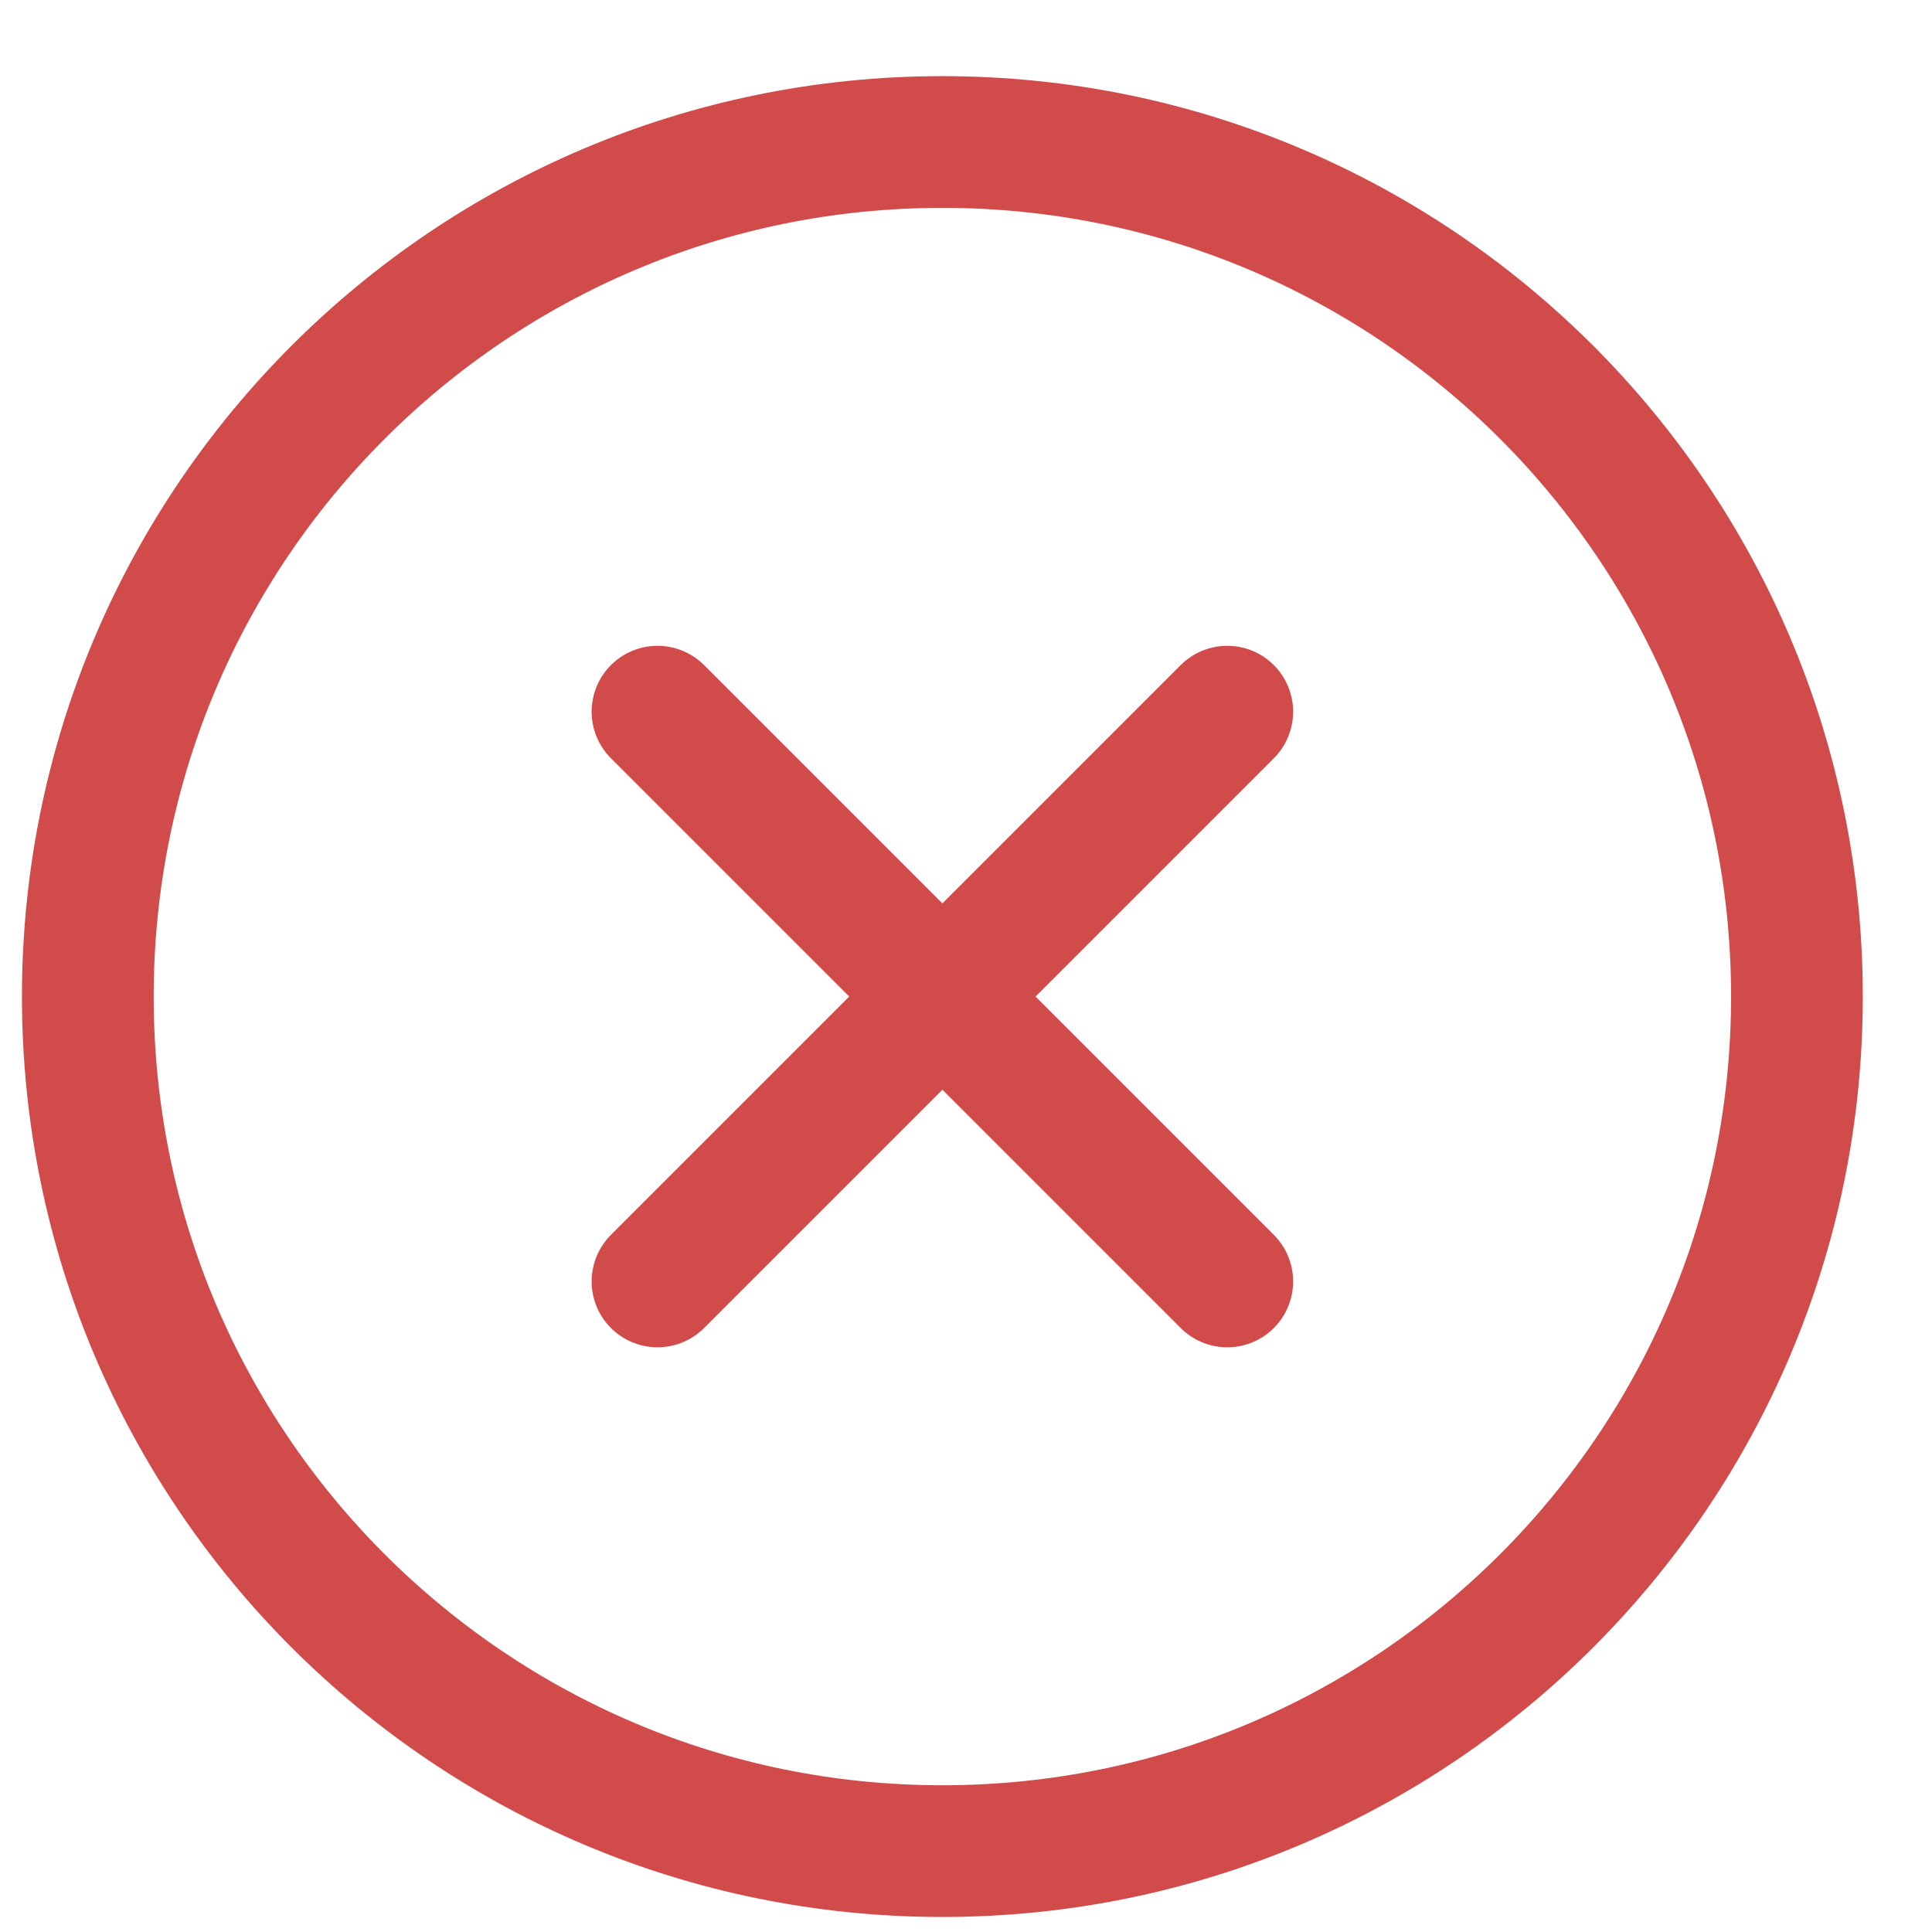 <?xml version="1.0" encoding="UTF-8"?> <svg xmlns="http://www.w3.org/2000/svg" width="22" height="22" viewBox="0 0 22 22" fill="none"> <path d="M10.731 21.079C16.105 21.079 20.462 16.722 20.462 11.348C20.462 5.973 16.105 1.617 10.731 1.617C5.356 1.617 1 5.973 1 11.348C1 16.722 5.356 21.079 10.731 21.079Z" stroke="#D24B4B" stroke-width="1.5" stroke-miterlimit="10"></path> <path d="M13.975 8.104L7.487 14.592" stroke="#D24B4B" stroke-width="1.5" stroke-linecap="round" stroke-linejoin="round"></path> <path d="M13.975 14.592L7.487 8.104" stroke="#D24B4B" stroke-width="1.5" stroke-linecap="round" stroke-linejoin="round"></path> </svg> 